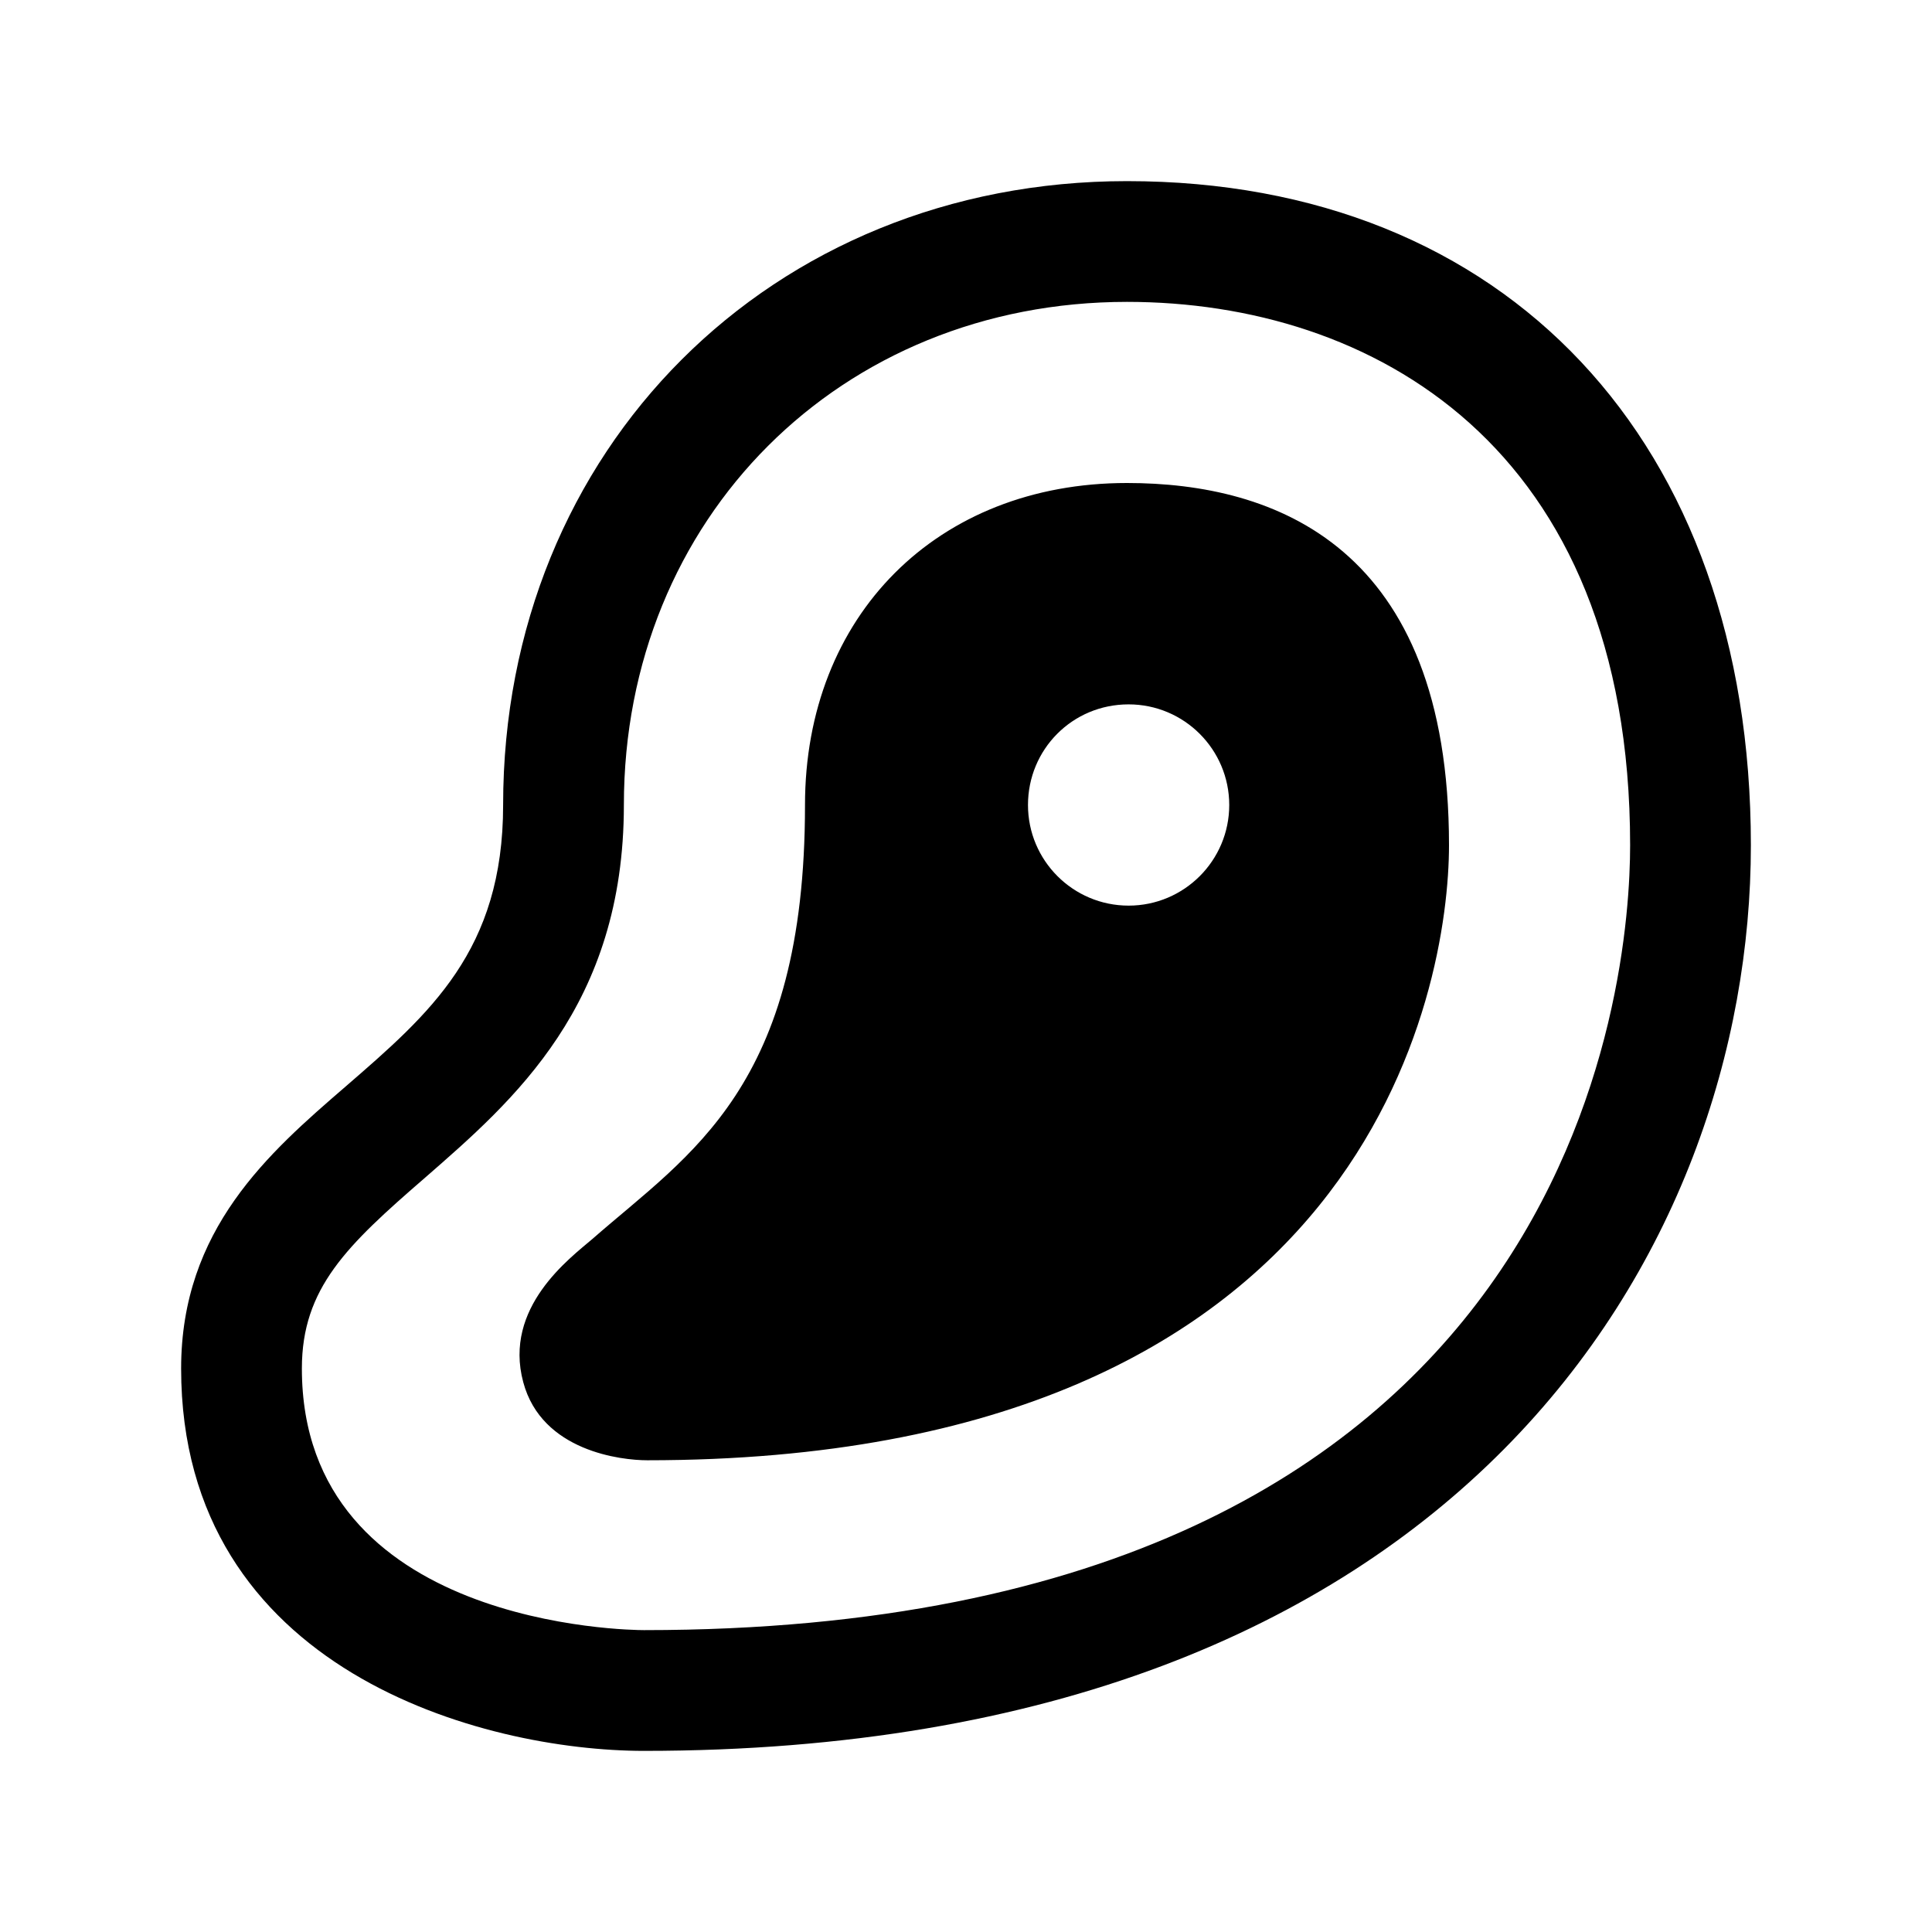 <svg width="24" height="24" viewBox="0 0 24 24" fill="none" xmlns="http://www.w3.org/2000/svg">
<path d="M8 21.75C6.01 21.75 2.25 20.76 2.25 17C2.25 15.27 3.34 14.32 4.29 13.5C5.34 12.59 6.25 11.81 6.25 10C6.25 5.58 9.58 2.25 14 2.25C18.71 2.25 21.75 5.49 21.75 10.5C21.75 15.51 18.15 21.75 8 21.75ZM14 3.75C10.44 3.75 7.75 6.44 7.75 10C7.75 12.49 6.38 13.67 5.28 14.63C4.31 15.47 3.75 16 3.75 17C3.75 20.21 7.83 20.25 8 20.25C19.66 20.25 20.25 12.13 20.25 10.5C20.25 5.52 17.02 3.75 14 3.75ZM14 6C11.64 6 10 7.65 10 10C10 13.51 8.57 14.33 7.36 15.39C7.08 15.63 6.25 16.24 6.5 17.17C6.73 18.03 7.72 18.14 8.04 18.14C17.01 18.14 18 12.26 18 10.5C18 6.78 15.83 6 14 6ZM14.02 11.25C13.33 11.25 12.77 10.69 12.77 10C12.77 9.31 13.32 8.75 14.02 8.75C14.71 8.75 15.27 9.31 15.27 10C15.27 10.69 14.71 11.25 14.02 11.25Z" fill="black"/>
</svg>
